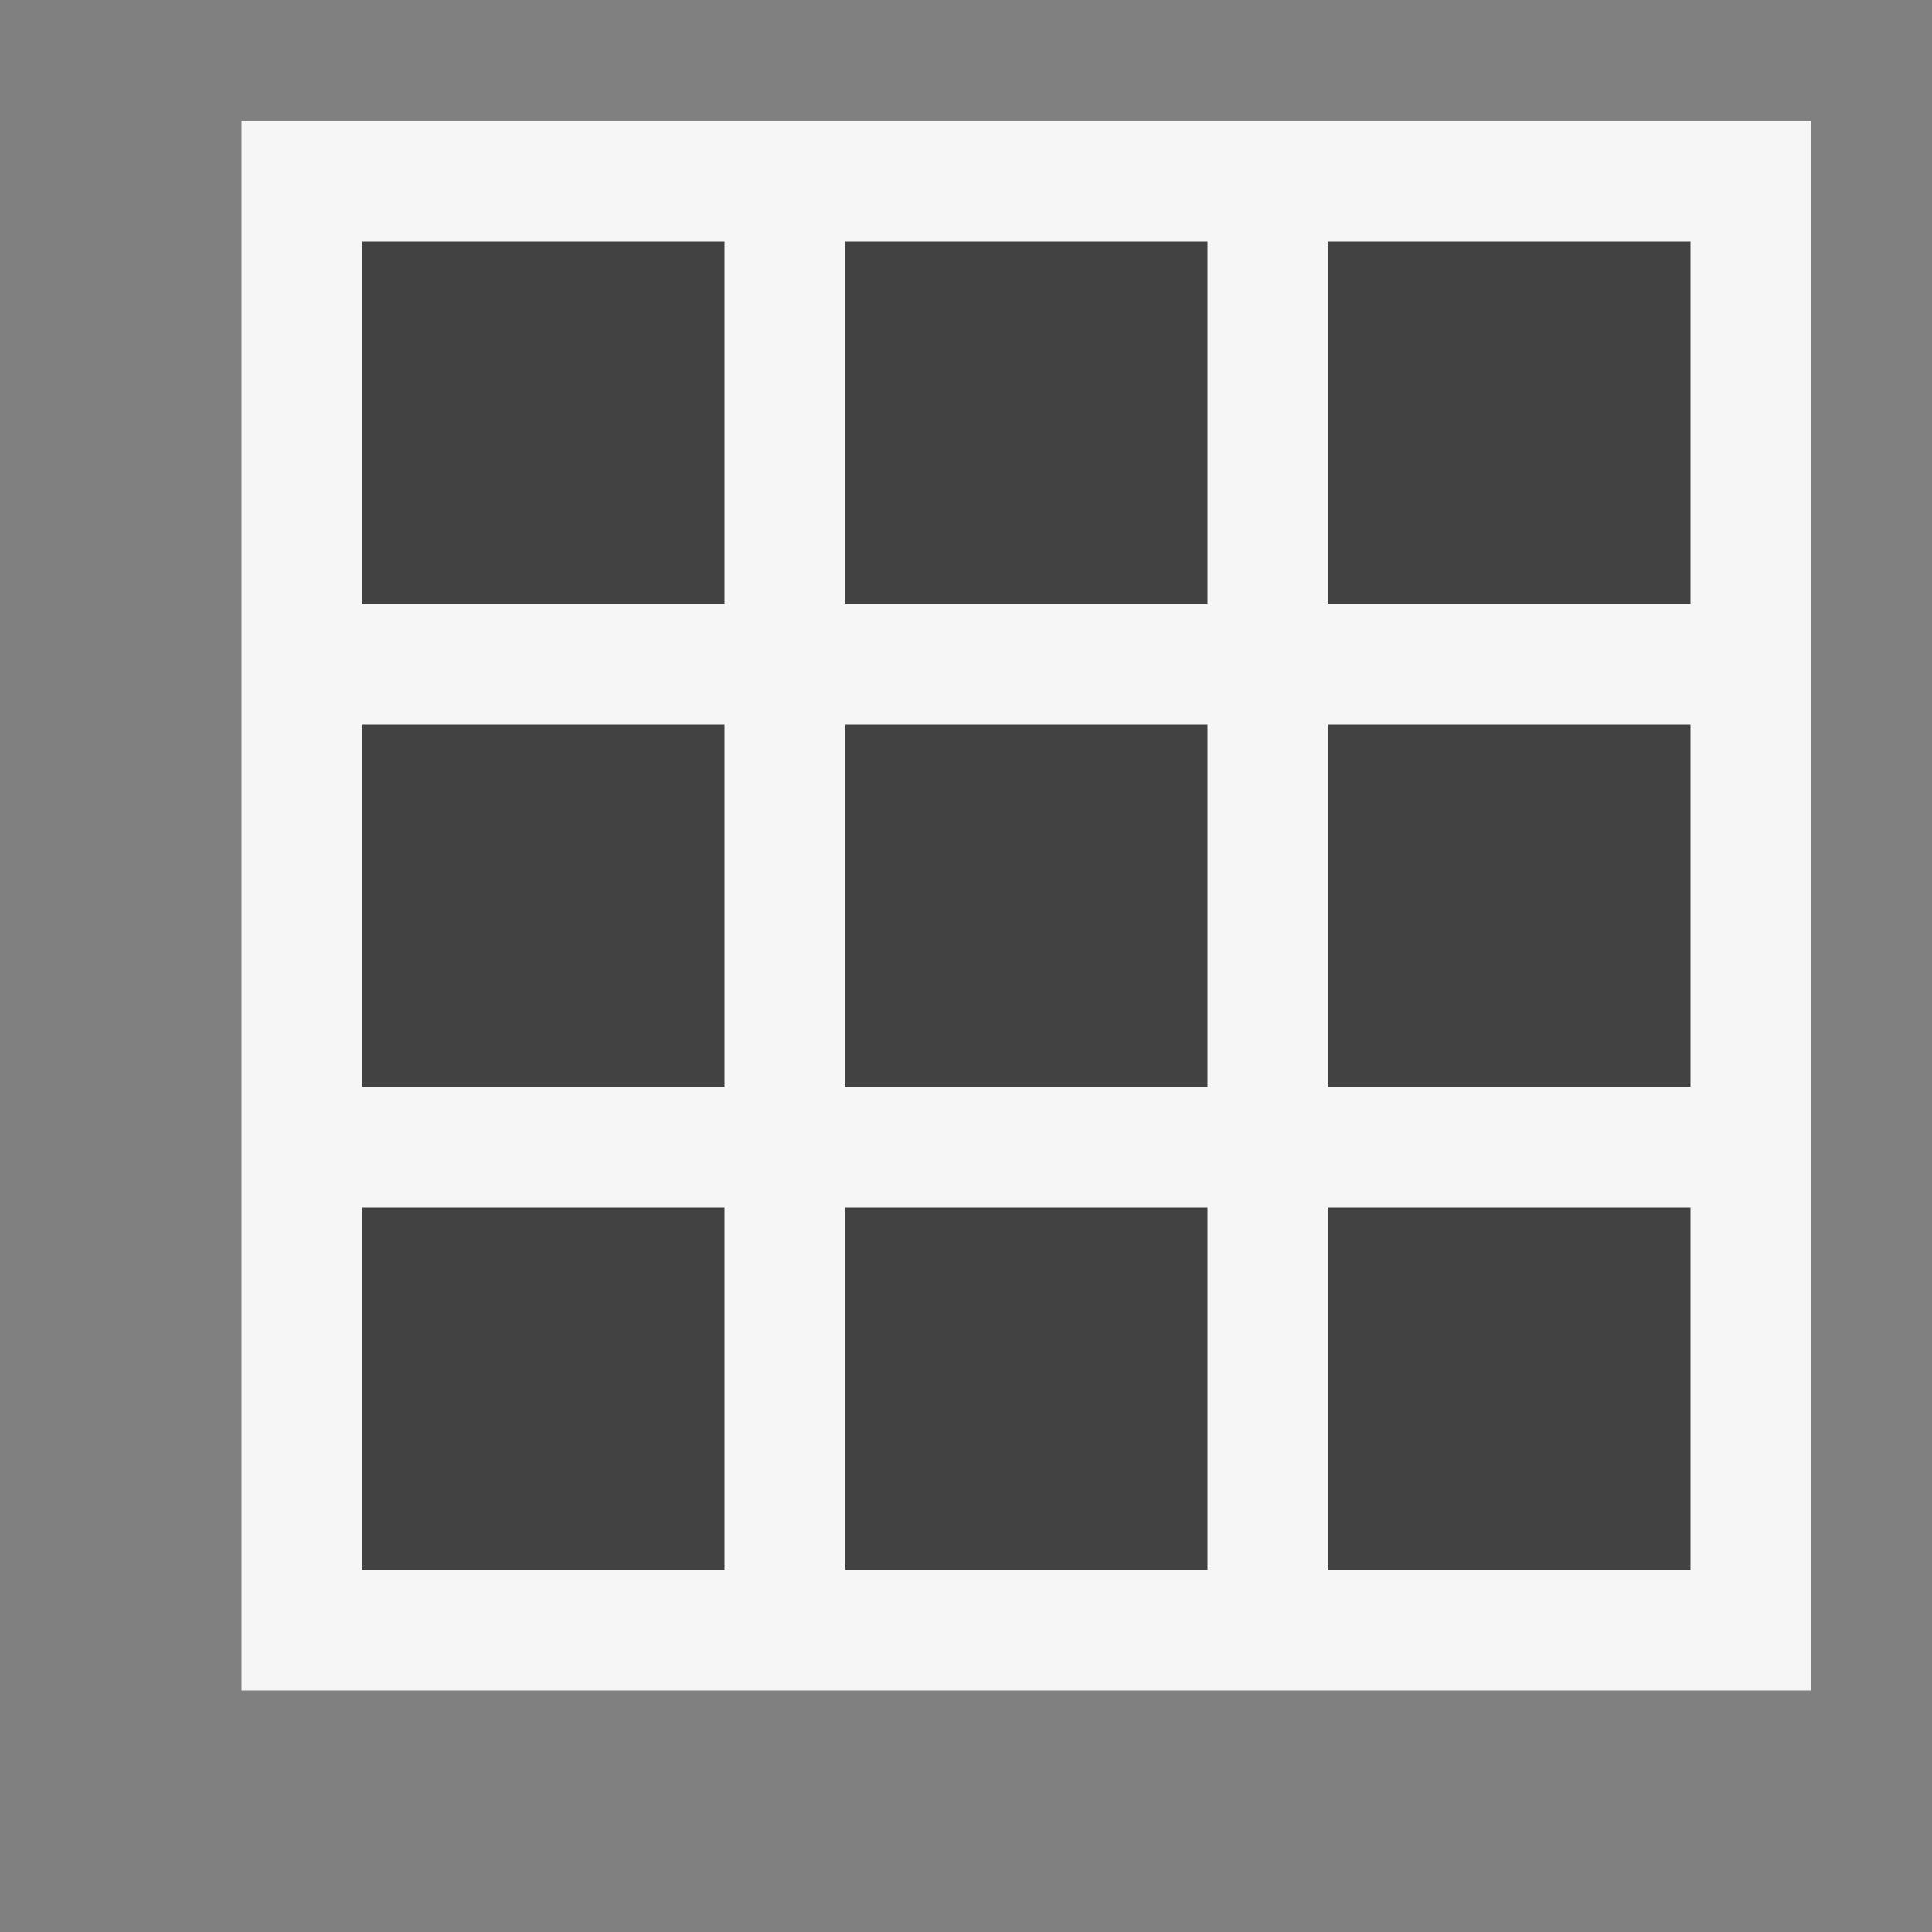 <svg xmlns="http://www.w3.org/2000/svg" viewBox="0 0 16 16"><rect x="0" y="0" width="16" height="16" fill="#808080" stroke="none"/><style>.st0{opacity:0}.st0,.st1{fill:#f6f6f6}.st2{fill:#424242}</style><g id="outline"><path class="st0" d="M0 0h16v16H0z"/><path class="st1" d="M2 1h13v13H2z"/></g><g id="icon_x5F_bg"><path class="st2" d="M7 10h3v3H7zM3 6h3v3H3zM7 6h3v3H7zM3 10h3v3H3zM3 2h3v3H3zM11 6h3v3h-3zM11 2h3v3h-3zM11 10h3v3h-3zM7 2h3v3H7z"/></g></svg>